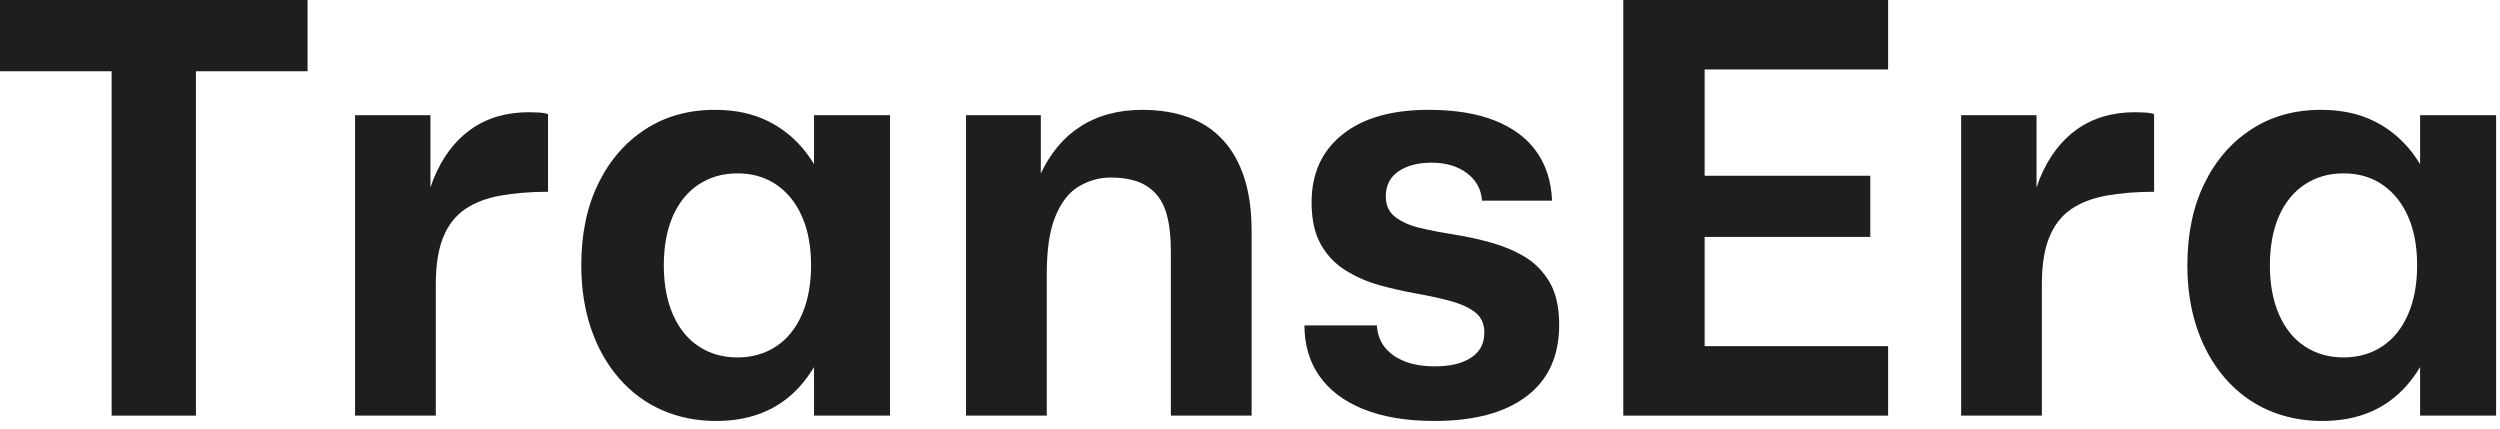 <svg width="169" height="29" viewBox="0 0 169 29" fill="none" xmlns="http://www.w3.org/2000/svg">
<g clip-path="url(#clip0_5564_9978)">
<path d="M0 4.816H7.546V28.096H13.245V4.816H20.791V0H0V4.816Z" fill="#1E1E1E"/>
<path d="M35.762 7.586C34.237 7.586 32.932 7.967 31.849 8.73C30.765 9.492 29.922 10.606 29.32 12.061C29.24 12.262 29.17 12.473 29.099 12.683V7.787H24.002V28.096H29.461V19.186C29.461 17.901 29.631 16.848 29.962 16.035C30.293 15.222 30.785 14.59 31.427 14.148C32.069 13.707 32.862 13.396 33.816 13.225C34.769 13.055 35.842 12.964 37.047 12.964V7.706C36.856 7.656 36.645 7.616 36.404 7.606C36.163 7.596 35.953 7.586 35.762 7.586Z" fill="#1E1E1E"/>
<path d="M55.028 11.098C54.867 10.837 54.707 10.596 54.526 10.355C53.814 9.422 52.951 8.7 51.917 8.188C50.884 7.676 49.69 7.425 48.325 7.425C46.529 7.425 44.964 7.867 43.609 8.75C42.254 9.633 41.201 10.857 40.438 12.422C39.675 13.988 39.294 15.824 39.294 17.941C39.294 19.497 39.515 20.921 39.956 22.216C40.398 23.51 41.03 24.634 41.843 25.567C42.656 26.5 43.619 27.223 44.733 27.715C45.847 28.206 47.071 28.457 48.405 28.457C50.201 28.457 51.707 28.016 52.941 27.133C53.784 26.53 54.466 25.748 55.028 24.815V28.096H60.165V7.787H55.028V11.098ZM54.205 21.273C53.794 22.206 53.212 22.928 52.459 23.42C51.707 23.912 50.844 24.162 49.85 24.162C48.857 24.162 47.994 23.912 47.241 23.42C46.489 22.928 45.907 22.206 45.495 21.273C45.084 20.339 44.873 19.226 44.873 17.941C44.873 16.657 45.084 15.513 45.495 14.59C45.907 13.667 46.489 12.954 47.241 12.463C47.994 11.971 48.857 11.72 49.85 11.72C50.603 11.72 51.275 11.86 51.877 12.141C52.479 12.422 53.001 12.834 53.443 13.366C53.884 13.897 54.225 14.55 54.466 15.312C54.707 16.075 54.827 16.948 54.827 17.941C54.827 19.226 54.617 20.339 54.205 21.273Z" fill="#1E1E1E"/>
<path d="M82.662 9.452C82.03 8.77 81.257 8.258 80.334 7.927C79.411 7.596 78.378 7.425 77.224 7.425C75.588 7.425 74.183 7.807 73.009 8.569C71.875 9.302 71.002 10.365 70.36 11.73V7.787H65.303V28.096H70.762V18.503C70.762 16.867 70.952 15.583 71.344 14.63C71.735 13.677 72.257 13.004 72.929 12.603C73.601 12.202 74.324 12.001 75.096 12.001C75.739 12.001 76.311 12.081 76.802 12.242C77.294 12.402 77.725 12.673 78.087 13.044C78.448 13.416 78.719 13.928 78.889 14.57C79.06 15.212 79.15 16.025 79.15 17.018V28.096H84.609V15.613C84.609 14.219 84.438 13.014 84.107 12.001C83.776 10.988 83.294 10.134 82.662 9.452Z" fill="#1E1E1E"/>
<path d="M103.072 17.359C102.379 16.948 101.617 16.627 100.784 16.396C99.951 16.165 99.128 15.985 98.295 15.854C97.463 15.724 96.7 15.573 96.008 15.413C95.315 15.252 94.753 15.001 94.322 14.67C93.89 14.339 93.68 13.877 93.68 13.285C93.68 12.533 93.971 11.971 94.543 11.579C95.115 11.188 95.857 10.998 96.77 10.998C97.734 10.998 98.526 11.228 99.158 11.7C99.79 12.171 100.132 12.794 100.182 13.566H104.918C104.868 12.252 104.507 11.148 103.854 10.235C103.202 9.322 102.259 8.629 101.045 8.148C99.831 7.666 98.336 7.425 96.57 7.425C94.081 7.425 92.144 7.977 90.75 9.091C89.355 10.205 88.663 11.73 88.663 13.687C88.663 14.841 88.873 15.784 89.285 16.516C89.696 17.249 90.258 17.841 90.97 18.282C91.683 18.724 92.445 19.055 93.278 19.286C94.111 19.517 94.934 19.697 95.767 19.848C96.6 19.998 97.362 20.159 98.055 20.349C98.747 20.54 99.309 20.791 99.72 21.112C100.132 21.433 100.342 21.885 100.342 22.477C100.342 23.229 100.041 23.791 99.439 24.183C98.837 24.574 98.025 24.765 97.011 24.765C96.208 24.765 95.516 24.654 94.944 24.423C94.372 24.192 93.921 23.871 93.599 23.46C93.278 23.049 93.108 22.557 93.078 21.995H88.181C88.181 23.309 88.512 24.443 89.184 25.407C89.857 26.37 90.84 27.122 92.154 27.654C93.469 28.186 95.074 28.457 96.971 28.457C99.65 28.457 101.717 27.905 103.192 26.791C104.667 25.678 105.4 24.072 105.4 21.955C105.4 20.781 105.189 19.818 104.758 19.085C104.326 18.353 103.764 17.771 103.072 17.359Z" fill="#1E1E1E"/>
<path d="M109.735 28.096H127.636V23.4H115.233V16.015H126.432V11.881H115.233V4.696H127.636V0H109.735V28.096Z" fill="#1E1E1E"/>
<path d="M144.333 7.586C142.807 7.586 141.503 7.967 140.419 8.73C139.336 9.492 138.493 10.606 137.891 12.061C137.81 12.262 137.74 12.473 137.67 12.683V7.787H132.573V28.096H138.031V19.186C138.031 17.901 138.202 16.848 138.533 16.035C138.864 15.222 139.356 14.59 139.998 14.148C140.64 13.707 141.433 13.396 142.386 13.225C143.339 13.055 144.413 12.964 145.617 12.964V7.706C145.426 7.656 145.216 7.616 144.975 7.606C144.734 7.596 144.523 7.586 144.333 7.586Z" fill="#1E1E1E"/>
<path d="M163.598 7.787V11.098C163.438 10.837 163.277 10.596 163.097 10.355C162.384 9.422 161.521 8.7 160.488 8.188C159.454 7.676 158.26 7.425 156.896 7.425C155.099 7.425 153.534 7.867 152.179 8.75C150.825 9.633 149.771 10.857 149.009 12.422C148.246 13.988 147.865 15.824 147.865 17.941C147.865 19.497 148.086 20.921 148.527 22.216C148.969 23.51 149.601 24.634 150.413 25.567C151.226 26.5 152.19 27.223 153.303 27.715C154.417 28.206 155.641 28.457 156.976 28.457C158.772 28.457 160.277 28.016 161.511 27.133C162.354 26.53 163.037 25.748 163.598 24.815V28.096H168.736V7.787H163.598ZM162.776 21.273C162.364 22.206 161.782 22.928 161.03 23.42C160.277 23.912 159.414 24.162 158.421 24.162C157.427 24.162 156.564 23.912 155.812 23.42C155.059 22.928 154.477 22.206 154.066 21.273C153.655 20.339 153.444 19.226 153.444 17.941C153.444 16.657 153.655 15.513 154.066 14.59C154.477 13.667 155.059 12.954 155.812 12.463C156.564 11.971 157.427 11.72 158.421 11.72C159.173 11.72 159.846 11.86 160.448 12.141C161.05 12.422 161.572 12.834 162.013 13.366C162.455 13.897 162.796 14.55 163.037 15.312C163.277 16.075 163.398 16.948 163.398 17.941C163.398 19.226 163.187 20.339 162.776 21.273Z" fill="#1E1E1E"/>
</g>
<defs>
<clipPath id="clip0_5564_9978">
<rect width="168.736" height="28.457" fill="white"/>
</clipPath>
</defs>
</svg>
